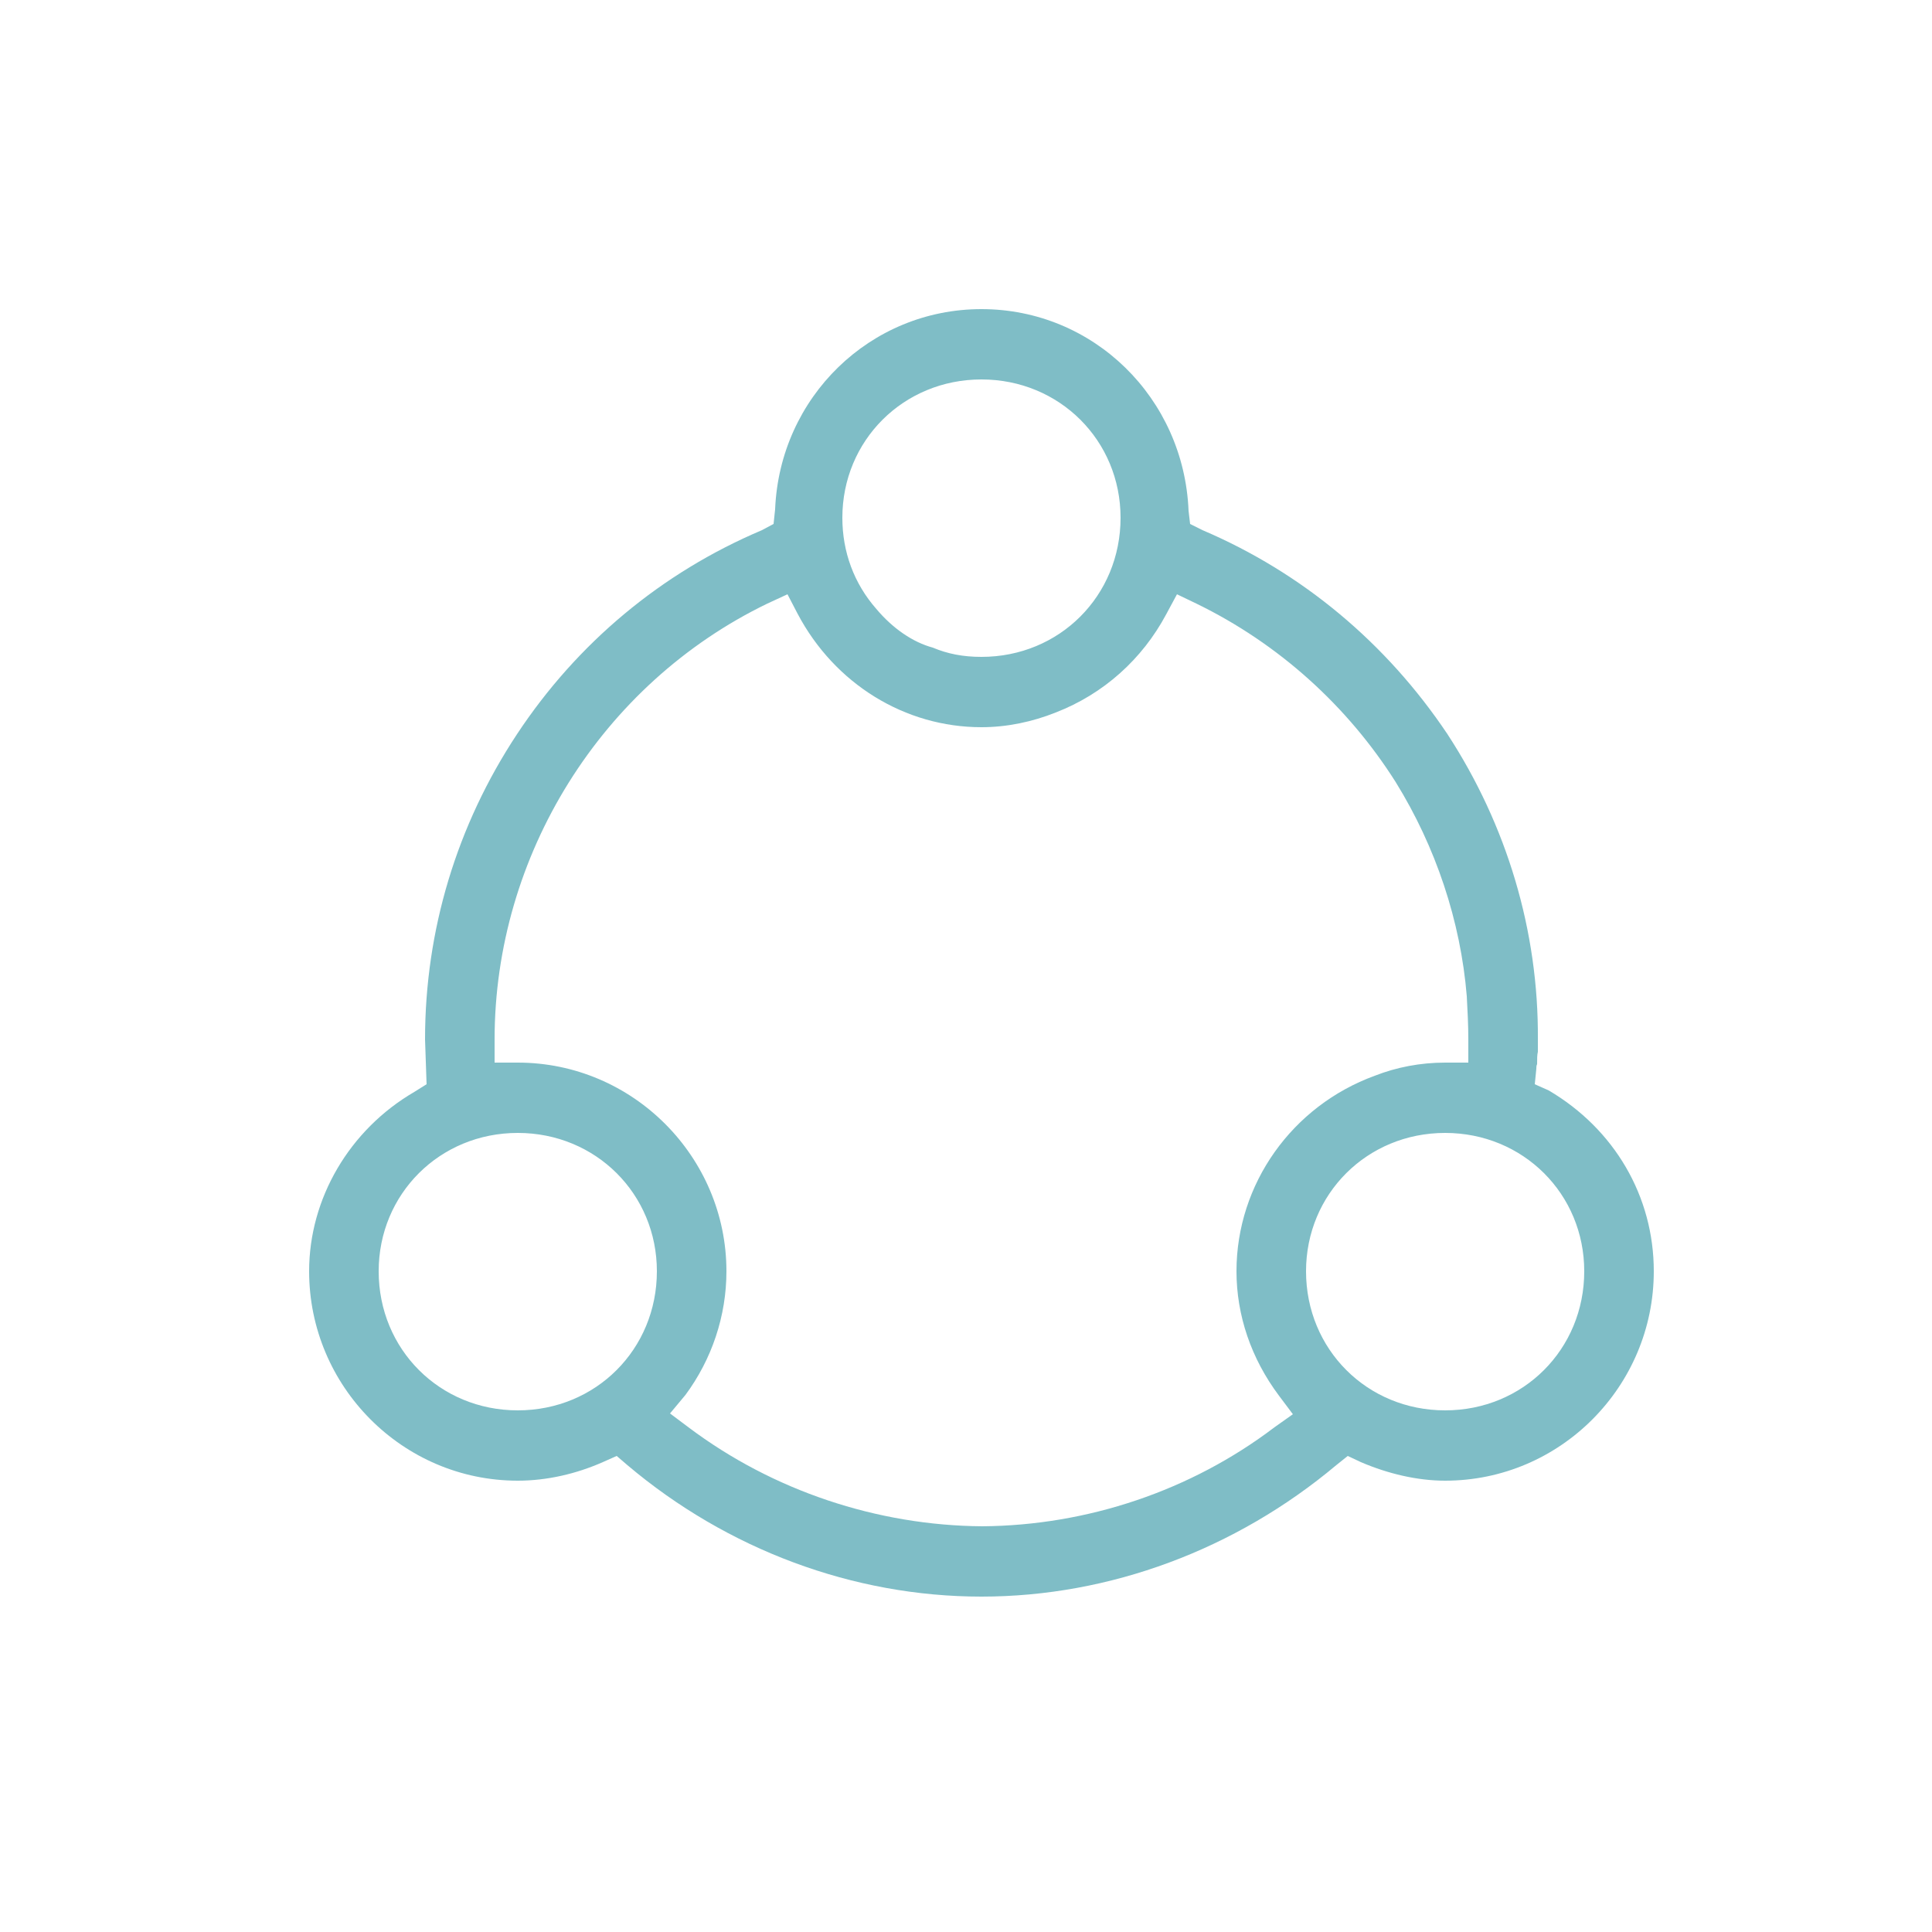 <?xml version="1.0" encoding="UTF-8"?> <svg xmlns="http://www.w3.org/2000/svg" width="25" height="25" viewBox="0 0 25 25" fill="none"><path d="M20.04 14.11L19.86 14.03L19.88 13.83C19.88 13.81 19.88 13.79 19.89 13.77C19.89 13.7 19.89 13.65 19.9 13.61V13.45C19.91 12.05 19.5 10.68 18.73 9.5C17.94 8.32 16.85 7.41 15.56 6.86L15.4 6.78L15.38 6.61C15.32 5.15 14.15 4 12.7 4C11.26 4 10.09 5.14 10.03 6.59L10.01 6.78L9.86 6.86C8.56 7.41 7.47 8.32 6.69 9.5C5.91 10.68 5.5 12.04 5.5 13.45L5.52 14.03L5.36 14.13C4.52 14.62 4 15.51 4 16.45C4 17.94 5.21 19.16 6.7 19.16C7.08 19.16 7.46 19.07 7.8 18.92L7.98 18.84L8.12 18.96C9.41 20.05 11.04 20.66 12.7 20.66C14.36 20.66 15.99 20.05 17.29 18.96L17.44 18.84L17.61 18.92C17.96 19.07 18.34 19.16 18.7 19.16C20.19 19.16 21.4 17.94 21.4 16.45C21.4 15.48 20.89 14.61 20.04 14.11ZM12.7 4.91C13.71 4.91 14.5 5.7 14.5 6.7C14.5 7.71 13.71 8.5 12.7 8.5C12.46 8.5 12.26 8.46 12.07 8.38C11.81 8.31 11.55 8.13 11.34 7.88C11.05 7.55 10.9 7.14 10.9 6.7C10.9 5.7 11.69 4.91 12.7 4.91ZM6.7 18.25C5.69 18.25 4.9 17.46 4.9 16.45C4.9 15.45 5.69 14.66 6.7 14.66C7.71 14.66 8.5 15.45 8.5 16.45C8.5 17.46 7.71 18.25 6.7 18.25ZM16.55 18.06L16.73 18.3L16.49 18.47C15.41 19.29 14.07 19.74 12.71 19.75C11.35 19.74 10 19.29 8.91 18.47L8.67 18.29L8.87 18.05C9.21 17.59 9.4 17.03 9.4 16.45C9.4 14.97 8.19 13.75 6.7 13.75H6.4V13.45C6.4 11.07 7.78 8.85 9.93 7.81L10.19 7.69L10.32 7.94C10.8 8.85 11.71 9.41 12.7 9.41C13.03 9.41 13.36 9.34 13.66 9.22C14.28 8.98 14.78 8.53 15.09 7.95L15.23 7.69L15.48 7.81C16.55 8.33 17.44 9.14 18.06 10.12C18.58 10.96 18.9 11.92 18.98 12.89C18.99 13.08 19 13.26 19 13.45V13.75H18.7C18.38 13.75 18.07 13.81 17.79 13.92C16.72 14.31 16 15.32 16 16.45C16 17.02 16.19 17.58 16.55 18.06ZM18.7 18.25C17.69 18.25 16.9 17.46 16.9 16.45C16.9 15.45 17.69 14.66 18.7 14.66C19.71 14.66 20.5 15.45 20.5 16.45C20.5 17.46 19.71 18.25 18.7 18.25Z" fill="#7FBDC6"></path></svg> 